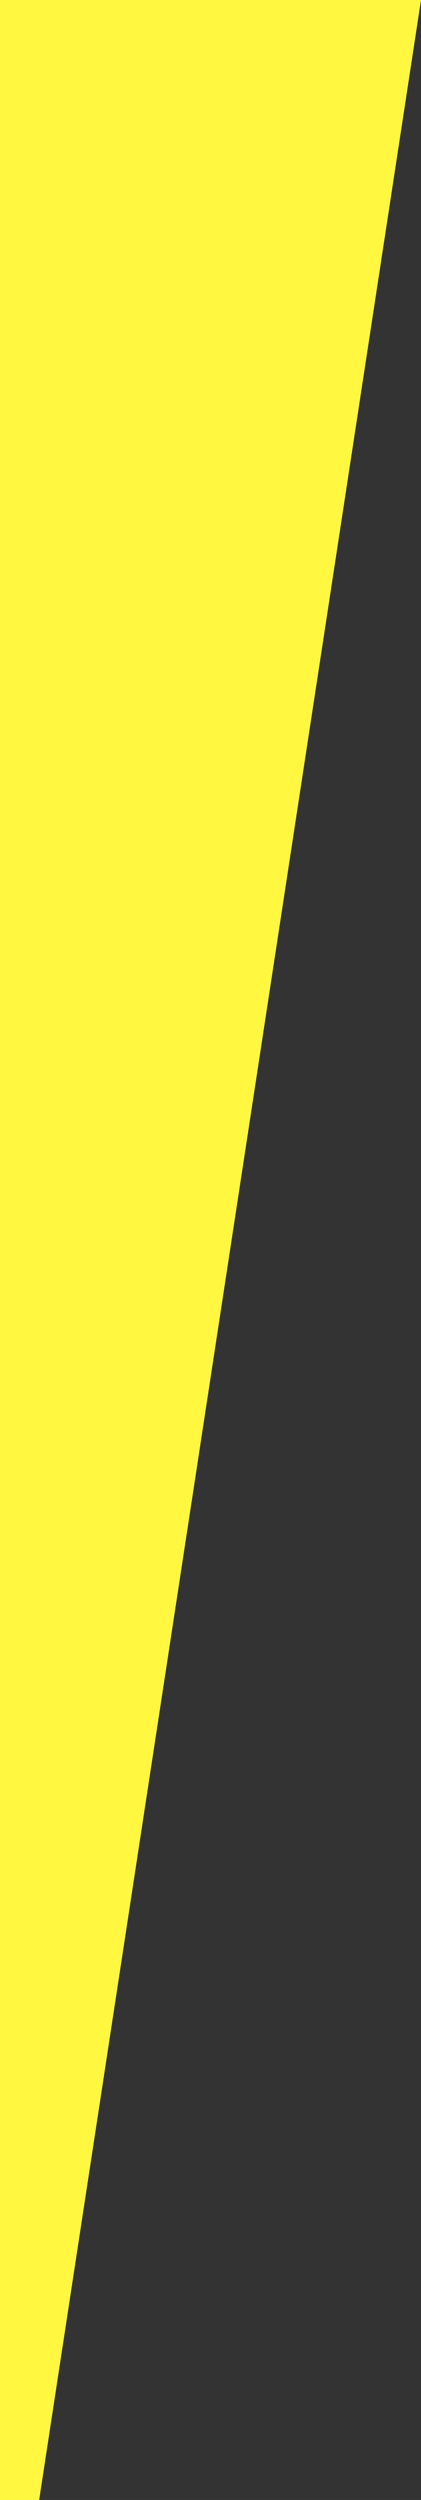 <?xml version="1.0" encoding="utf-8"?>
<!-- Generator: Adobe Illustrator 24.2.1, SVG Export Plug-In . SVG Version: 6.00 Build 0)  -->
<svg version="1.1" id="Ebene_1" xmlns="http://www.w3.org/2000/svg" xmlns:xlink="http://www.w3.org/1999/xlink" x="0px" y="0px"
	 viewBox="0 0 129 766" style="enable-background:new 0 0 129 766;" xml:space="preserve">
<rect x="0" y="0" width="129" height="766" fill="#333333" stroke="none"/>
<style type="text/css">
	.st0{fill:#FFF740;}
</style>
<polygon class="st0" points="12,766 0,766 0,0 129,0 "/>
</svg>
